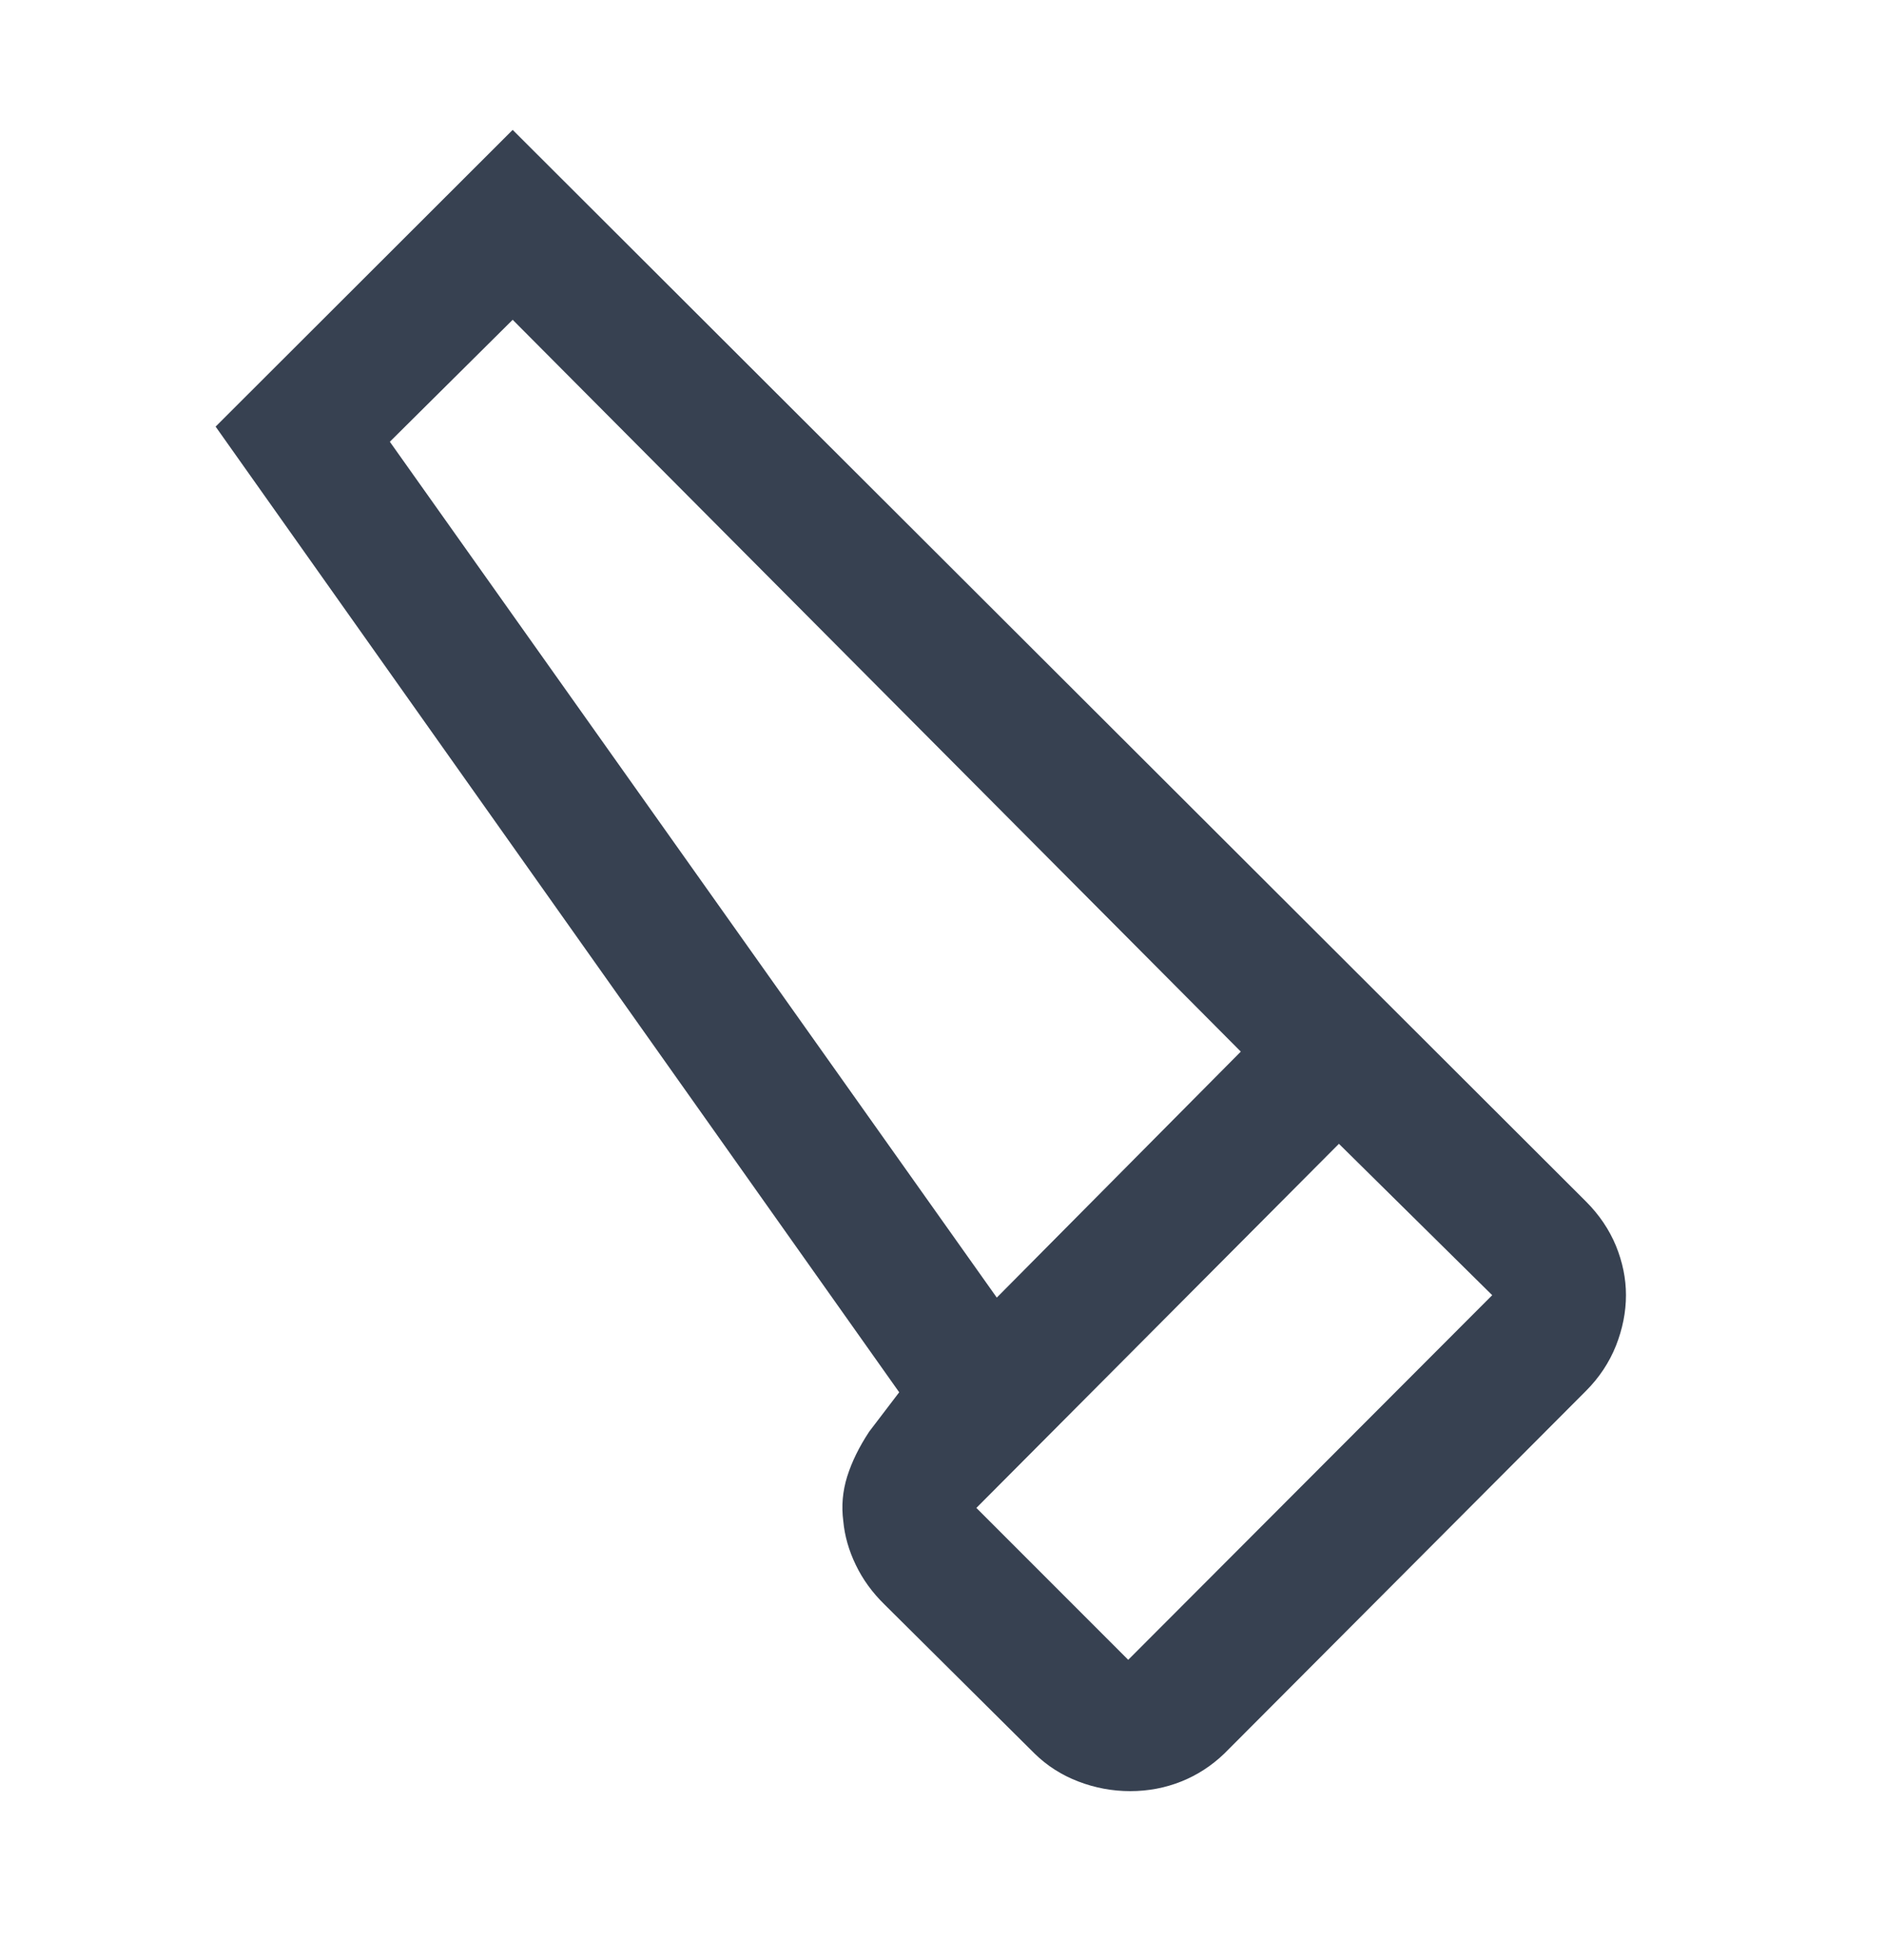 <svg width="25" height="26" viewBox="0 0 25 26" fill="none" xmlns="http://www.w3.org/2000/svg">
<path d="M16.247 23.261C16.078 23.423 15.888 23.547 15.675 23.632C15.462 23.717 15.236 23.76 14.998 23.76C14.76 23.76 14.53 23.717 14.309 23.632C14.087 23.547 13.893 23.423 13.728 23.261L11.739 21.286C11.575 21.126 11.448 20.951 11.356 20.759C11.263 20.567 11.208 20.373 11.19 20.177C11.164 19.978 11.181 19.781 11.242 19.586C11.303 19.392 11.4 19.194 11.534 18.991L11.932 18.469L2.861 5.659L6.803 1.723L21.045 15.938C21.222 16.115 21.354 16.311 21.443 16.526C21.531 16.742 21.576 16.96 21.576 17.18C21.576 17.405 21.531 17.629 21.443 17.852C21.354 18.074 21.222 18.274 21.045 18.451L16.247 23.261ZM13.227 17.213L16.465 13.95L6.803 4.242L5.173 5.86L13.227 17.213ZM14.971 22.018L19.801 17.181L17.767 15.173L12.956 20.003L14.971 22.018Z" fill="#374151"/>
</svg>
